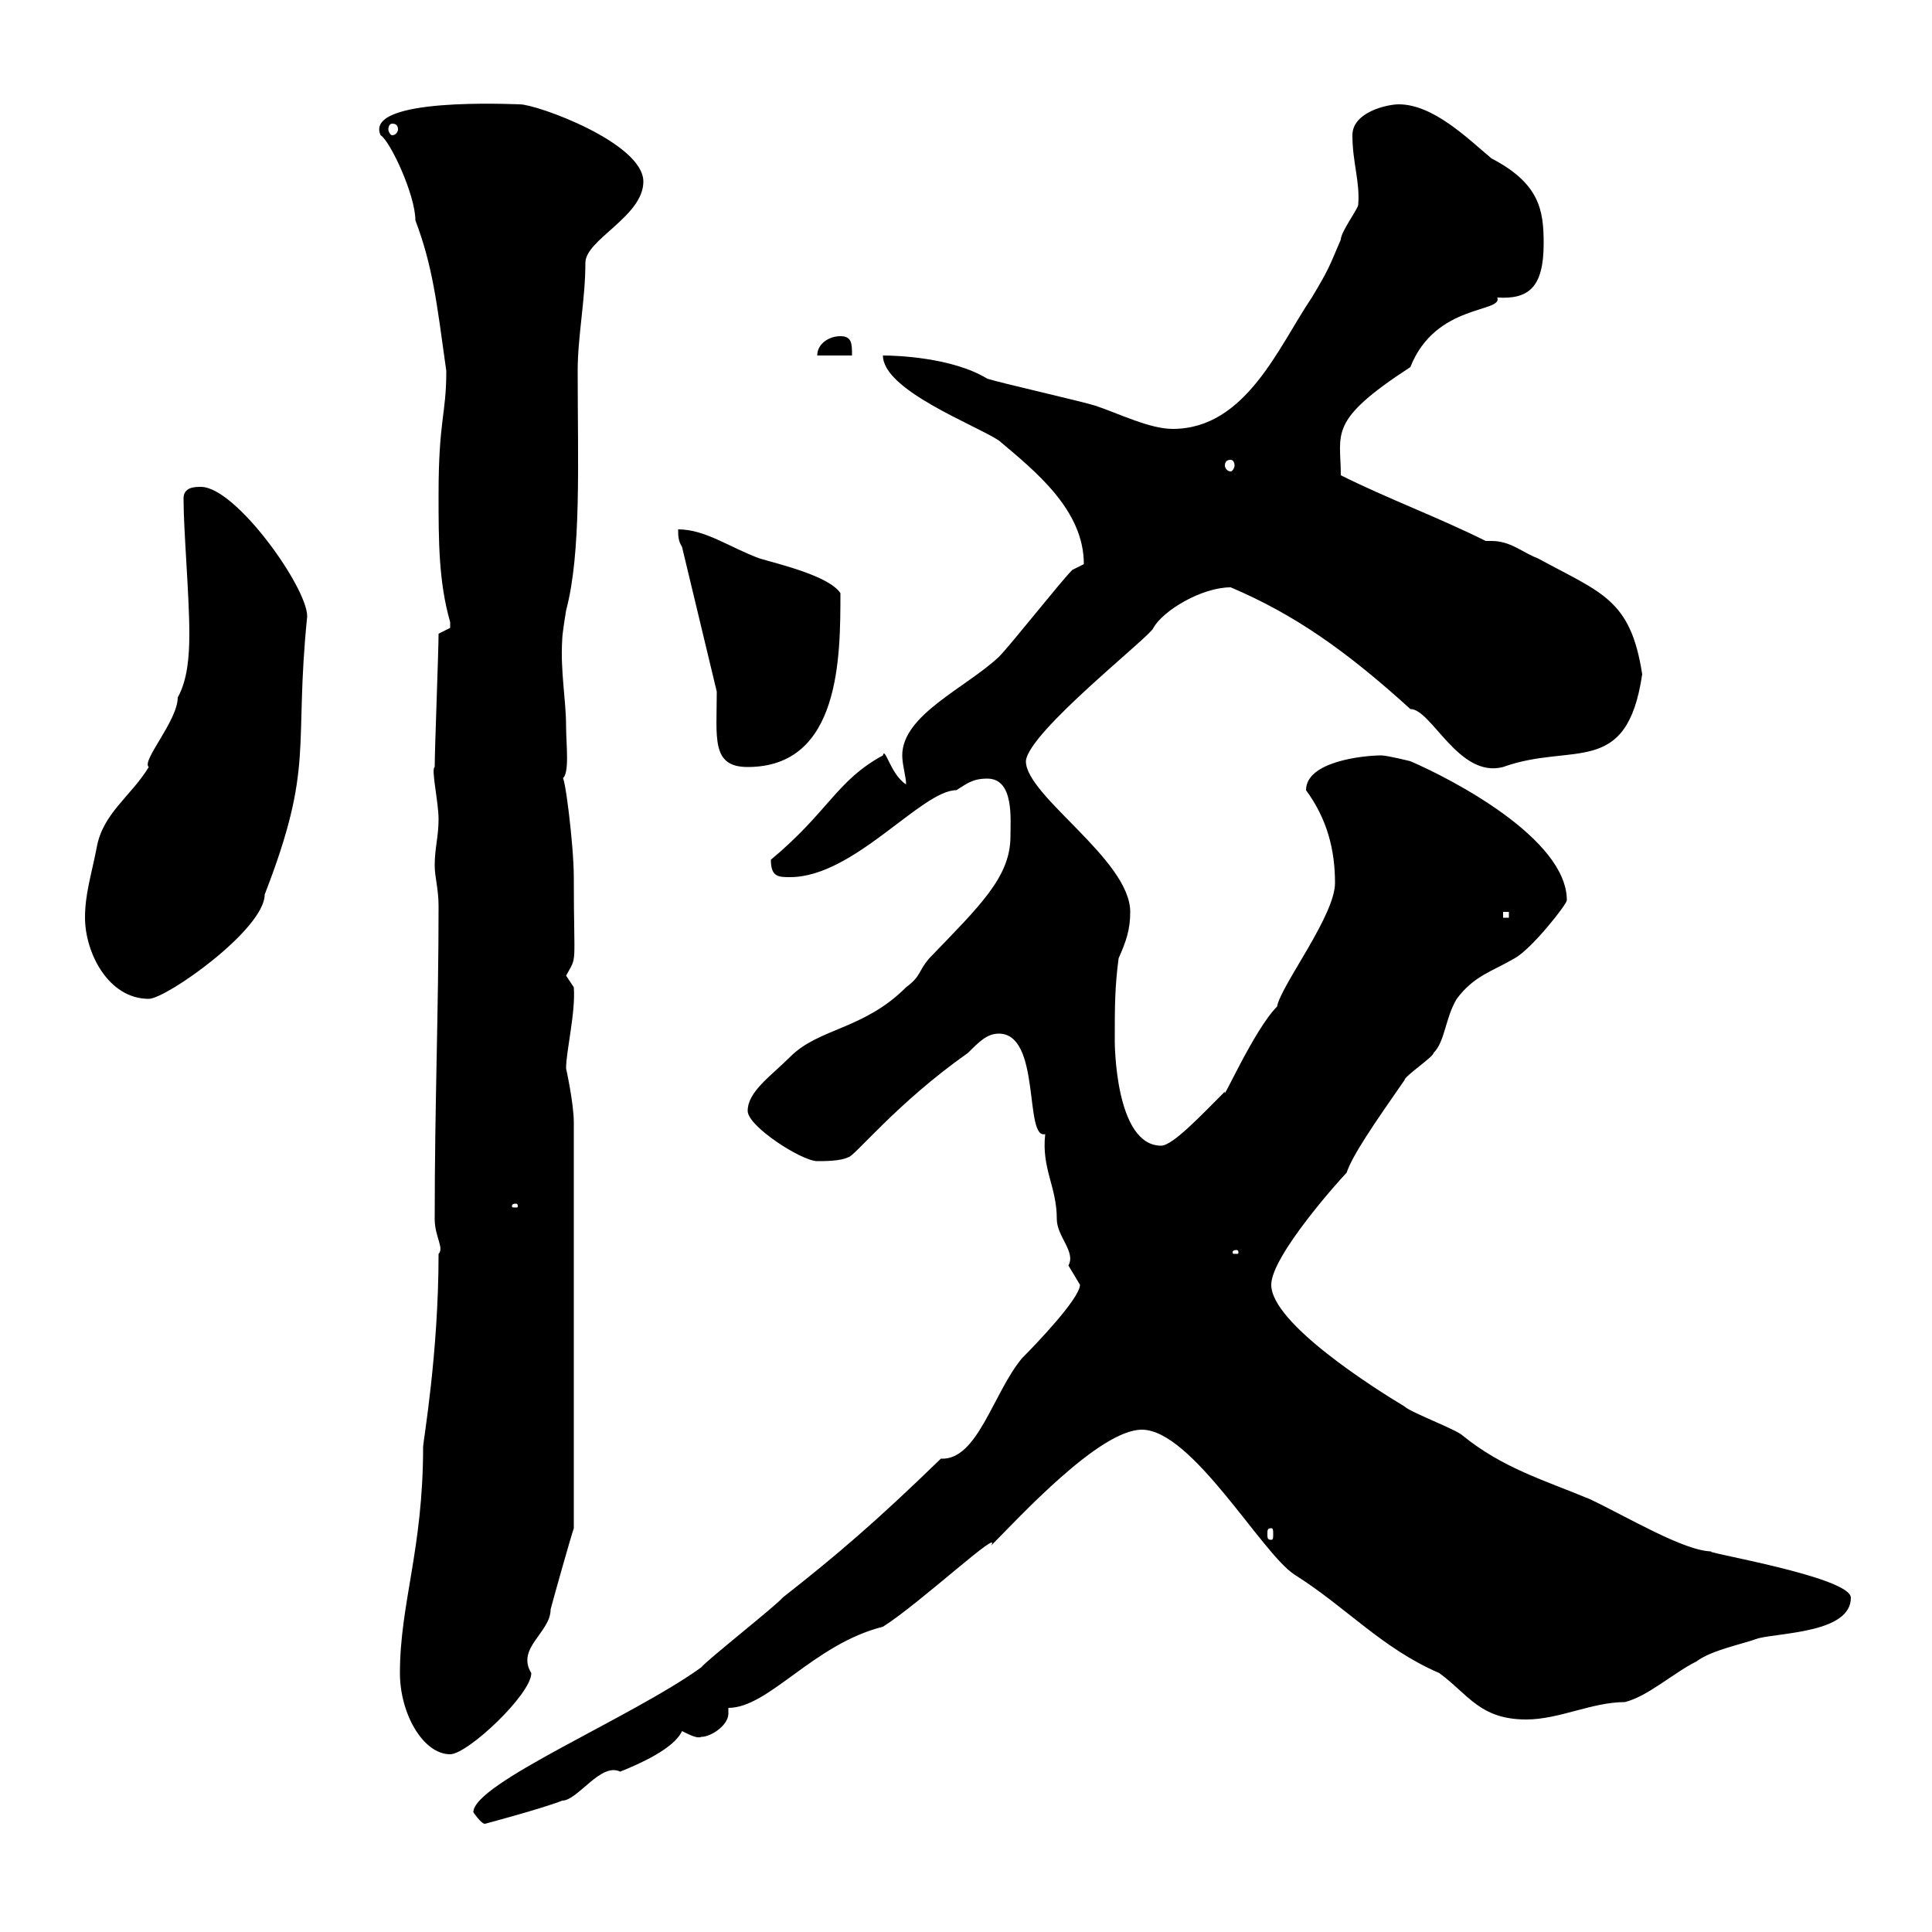 <svg xmlns="http://www.w3.org/2000/svg" xmlns:xlink="http://www.w3.org/1999/xlink" width="300" height="300"><path d="M73.50 281.40C73.50 281.40 74.70 283.20 75.30 283.20C75.30 283.20 84.30 280.80 87.30 279.60C89.70 279.60 93.30 273.60 96.30 275.10C99.30 273.90 104.70 271.50 105.90 268.80C107.10 269.40 108.30 270 108.90 269.70C110.40 269.70 113.10 267.90 113.10 266.10C113.10 265.80 113.10 265.80 113.10 265.20C119.40 265.20 126.30 255.30 137.10 252.60C142.80 249 155.70 237 153.90 240C158.10 235.80 170.70 222 177.30 222C185.10 222 195.90 241.20 201 244.50C209.10 249.60 214.50 255.90 223.50 259.80C228 263.10 229.80 267 237 267C242.10 267 247.20 264.30 252.30 264.30C255.90 263.40 259.80 259.80 263.40 258C265.80 256.20 270.60 255.30 273 254.40C276.60 253.50 287.40 253.50 287.40 248.10C287.40 244.80 263.40 240.90 265.80 240.90C261.60 240.90 252.60 235.50 246.90 232.80C239.70 229.80 233.40 228 227.10 222.90C226.20 222 219 219.30 218.10 218.40C213.60 215.70 197.40 205.50 197.40 199.50C197.40 195 208.20 183 209.10 182.10C210 179.40 213.30 174.60 218.10 167.70C218.10 167.10 222.60 164.10 222.60 163.50C224.40 161.70 224.40 158.10 226.20 155.10C228.90 151.50 231.60 150.90 235.20 148.80C237.90 147.30 243.30 140.40 243.30 139.80C243.30 130.20 225.30 120.90 219 118.20C219 118.20 215.40 117.30 214.50 117.30C211.80 117.30 202.80 118.20 202.80 122.70C206.10 127.20 207.30 132 207.30 137.10C207.30 142.20 198.90 153 198.30 156.30C194.70 159.90 189.60 171.60 190.20 169.50C186.60 173.10 182.10 177.90 180.30 177.90C173.10 177.90 173.10 161.70 173.10 161.70C173.10 156.30 173.10 153.30 173.70 148.80C174.90 146.10 175.50 144.30 175.50 141.60C175.50 133.50 159.30 123.60 159.30 118.20C159.60 113.70 178.80 98.70 179.10 97.50C180.60 94.80 186.60 91.20 191.10 91.20C201 95.40 209.10 101.10 219 110.10C222.30 110.10 226.50 120.90 233.40 119.10C244.20 115.20 252.60 120.90 255 104.70C253.20 93 248.70 92.10 238.80 86.70C236.40 85.80 234.60 84 231.60 84C231.30 84 231 84 230.70 84C223.50 80.40 215.40 77.40 208.20 73.80C208.20 67.20 206.10 65.40 219 57C222.90 47.10 233.40 48.60 232.50 46.20C237.30 46.50 239.70 44.70 239.70 37.80C239.70 32.70 239.10 28.50 231.60 24.60C228 21.60 222.60 16.20 217.20 16.20C215.40 16.20 210 17.40 210 21C210 25.20 211.20 28.20 210.90 31.80C210.90 32.40 208.20 36 208.20 37.20C206.40 41.40 206.40 41.70 203.70 46.20C198.60 53.70 193.50 66.60 182.10 66.60C178.50 66.60 173.70 64.20 170.10 63C168.30 62.40 155.10 59.40 153.30 58.80C147.90 55.50 139.20 55.20 137.10 55.20C137.10 60.60 151.50 66 155.10 68.40C160.80 73.20 168.30 79.20 168.30 87.60C168.30 87.60 166.50 88.50 166.50 88.50C164.70 90.30 156.90 100.20 155.10 102C150 106.80 140.10 111 140.10 117.30C140.10 118.80 140.70 120.60 140.70 121.80C138.30 120.30 137.40 115.80 137.10 117.30C129.90 121.20 128.70 126 119.70 133.50C119.70 136.20 120.90 136.20 122.70 136.20C132.60 136.20 143.10 122.70 148.50 122.70C150 121.80 150.90 120.90 153.30 120.90C157.50 120.90 156.90 127.20 156.90 129.90C156.90 136.20 152.10 140.70 144.30 148.80C142.50 150.90 143.10 151.50 140.70 153.30C134.10 159.90 127.20 159.60 122.70 164.10C119.70 167.10 116.10 169.50 116.10 172.50C116.10 174.90 124.50 180.30 126.90 180.30C128.10 180.30 130.50 180.30 131.70 179.70C132.60 179.70 139.20 171.30 150.30 163.50C152.10 161.70 153.30 160.50 155.10 160.50C161.70 160.50 159 177 162.30 176.10C161.70 181.50 164.10 184.20 164.10 189.30C164.10 192 167.10 194.40 165.90 196.50C165.90 196.50 167.70 199.50 167.70 199.50C167.70 201.60 160.80 208.80 158.70 210.90C154.20 216.30 151.80 226.80 146.10 226.50C135.90 236.40 129.90 241.50 121.50 248.10C120.90 249 109.50 258 108.90 258.90C98.10 266.70 73.50 276.90 73.50 281.40ZM62.10 259.80C62.10 266.10 65.70 272.40 69.90 272.40C72.60 272.40 82.50 263.10 82.50 259.80C80.10 255.90 85.50 253.50 85.50 249.90C85.80 248.70 88.50 239.10 89.10 237.30L89.10 174.30C89.10 171.30 87.90 165.90 87.90 165.90C87.90 163.20 89.40 157.20 89.10 153.30C89.10 153.30 87.90 151.50 87.90 151.50C89.70 148.20 89.10 150.60 89.10 136.20C89.10 131.10 87.60 119.40 87.30 120.90C88.50 120.30 87.90 115.50 87.90 112.80C87.90 108.60 87 104.40 87.30 99.30C87.30 98.40 87.90 94.80 87.90 94.80C90.30 85.80 89.70 71.70 89.70 57.60C89.70 52.20 90.90 46.50 90.90 40.80C90.90 37.20 99.90 33.60 99.90 28.20C99.90 22.20 83.40 16.20 80.70 16.20C79.80 16.20 56.40 15 59.10 21C60.60 21.90 64.50 30.30 64.50 34.20C67.20 41.40 67.80 46.80 69.30 57.60C69.30 64.50 68.10 65.10 68.10 76.80C68.10 84 68.10 90.30 69.90 96.60C69.90 96.60 69.90 96.60 69.90 97.50C69.90 97.50 68.10 98.40 68.10 98.40C68.10 101.10 67.50 116.40 67.50 119.10C66.90 119.40 68.10 124.50 68.10 127.20C68.10 129.90 67.50 131.70 67.50 134.40C67.50 136.20 68.10 138 68.10 140.70C68.10 157.20 67.50 171.30 67.50 189.30C67.50 192 69 193.80 68.10 194.70C68.10 210.30 65.70 223.80 65.70 224.70C65.70 240.60 62.10 249 62.10 259.80ZM197.40 237.30C197.70 237.30 197.70 237.60 197.70 238.20C197.70 238.80 197.70 239.10 197.40 239.10C196.80 239.10 196.80 238.80 196.80 238.20C196.80 237.60 196.80 237.30 197.40 237.30ZM192 194.10C192.30 194.10 192.30 194.40 192.30 194.40C192.30 194.70 192.30 194.70 192 194.70C191.40 194.70 191.40 194.70 191.40 194.40C191.40 194.40 191.40 194.10 192 194.10ZM80.10 186.90C80.40 186.90 80.40 187.20 80.40 187.20C80.40 187.50 80.40 187.50 80.10 187.50C79.50 187.50 79.50 187.50 79.50 187.20C79.50 187.20 79.50 186.90 80.10 186.90ZM13.20 142.50C13.20 147.90 16.80 155.10 23.10 155.10C25.80 155.10 41.10 144.30 41.10 138.90C48.90 118.80 45.60 116.40 47.70 95.70C47.70 91.20 36.60 75.60 31.20 75.60C30.30 75.60 28.50 75.60 28.50 77.40C28.50 82.50 29.40 92.40 29.40 98.40C29.40 102 29.10 105.60 27.60 108.30C27.60 111.90 21.90 118.20 23.10 119.10C20.40 123.60 15.90 126.30 15 131.70C14.10 136.20 13.20 138.90 13.20 142.50ZM233.40 141.60L234.30 141.60L234.30 142.50L233.40 142.50ZM111.30 107.40C111.30 114.60 110.40 119.10 116.10 119.10C130.50 119.10 130.50 102 130.50 92.10C128.70 89.40 120.90 87.60 117.90 86.70C113.10 84.90 109.50 82.20 105.30 82.20C105.30 83.10 105.30 84 105.90 84.90ZM191.10 71.40C191.40 71.40 191.70 71.70 191.70 72.30C191.70 72.60 191.40 73.20 191.10 73.20C190.50 73.20 190.20 72.60 190.20 72.30C190.20 71.70 190.50 71.40 191.10 71.40ZM130.50 52.20C128.70 52.20 126.90 53.40 126.90 55.20L132.30 55.20C132.30 53.40 132.30 52.20 130.50 52.20ZM60.90 19.20C61.50 19.20 61.80 19.50 61.80 20.10C61.80 20.40 61.50 21 60.90 21C60.60 21 60.30 20.40 60.30 20.10C60.30 19.50 60.60 19.20 60.90 19.20Z"/></svg>
